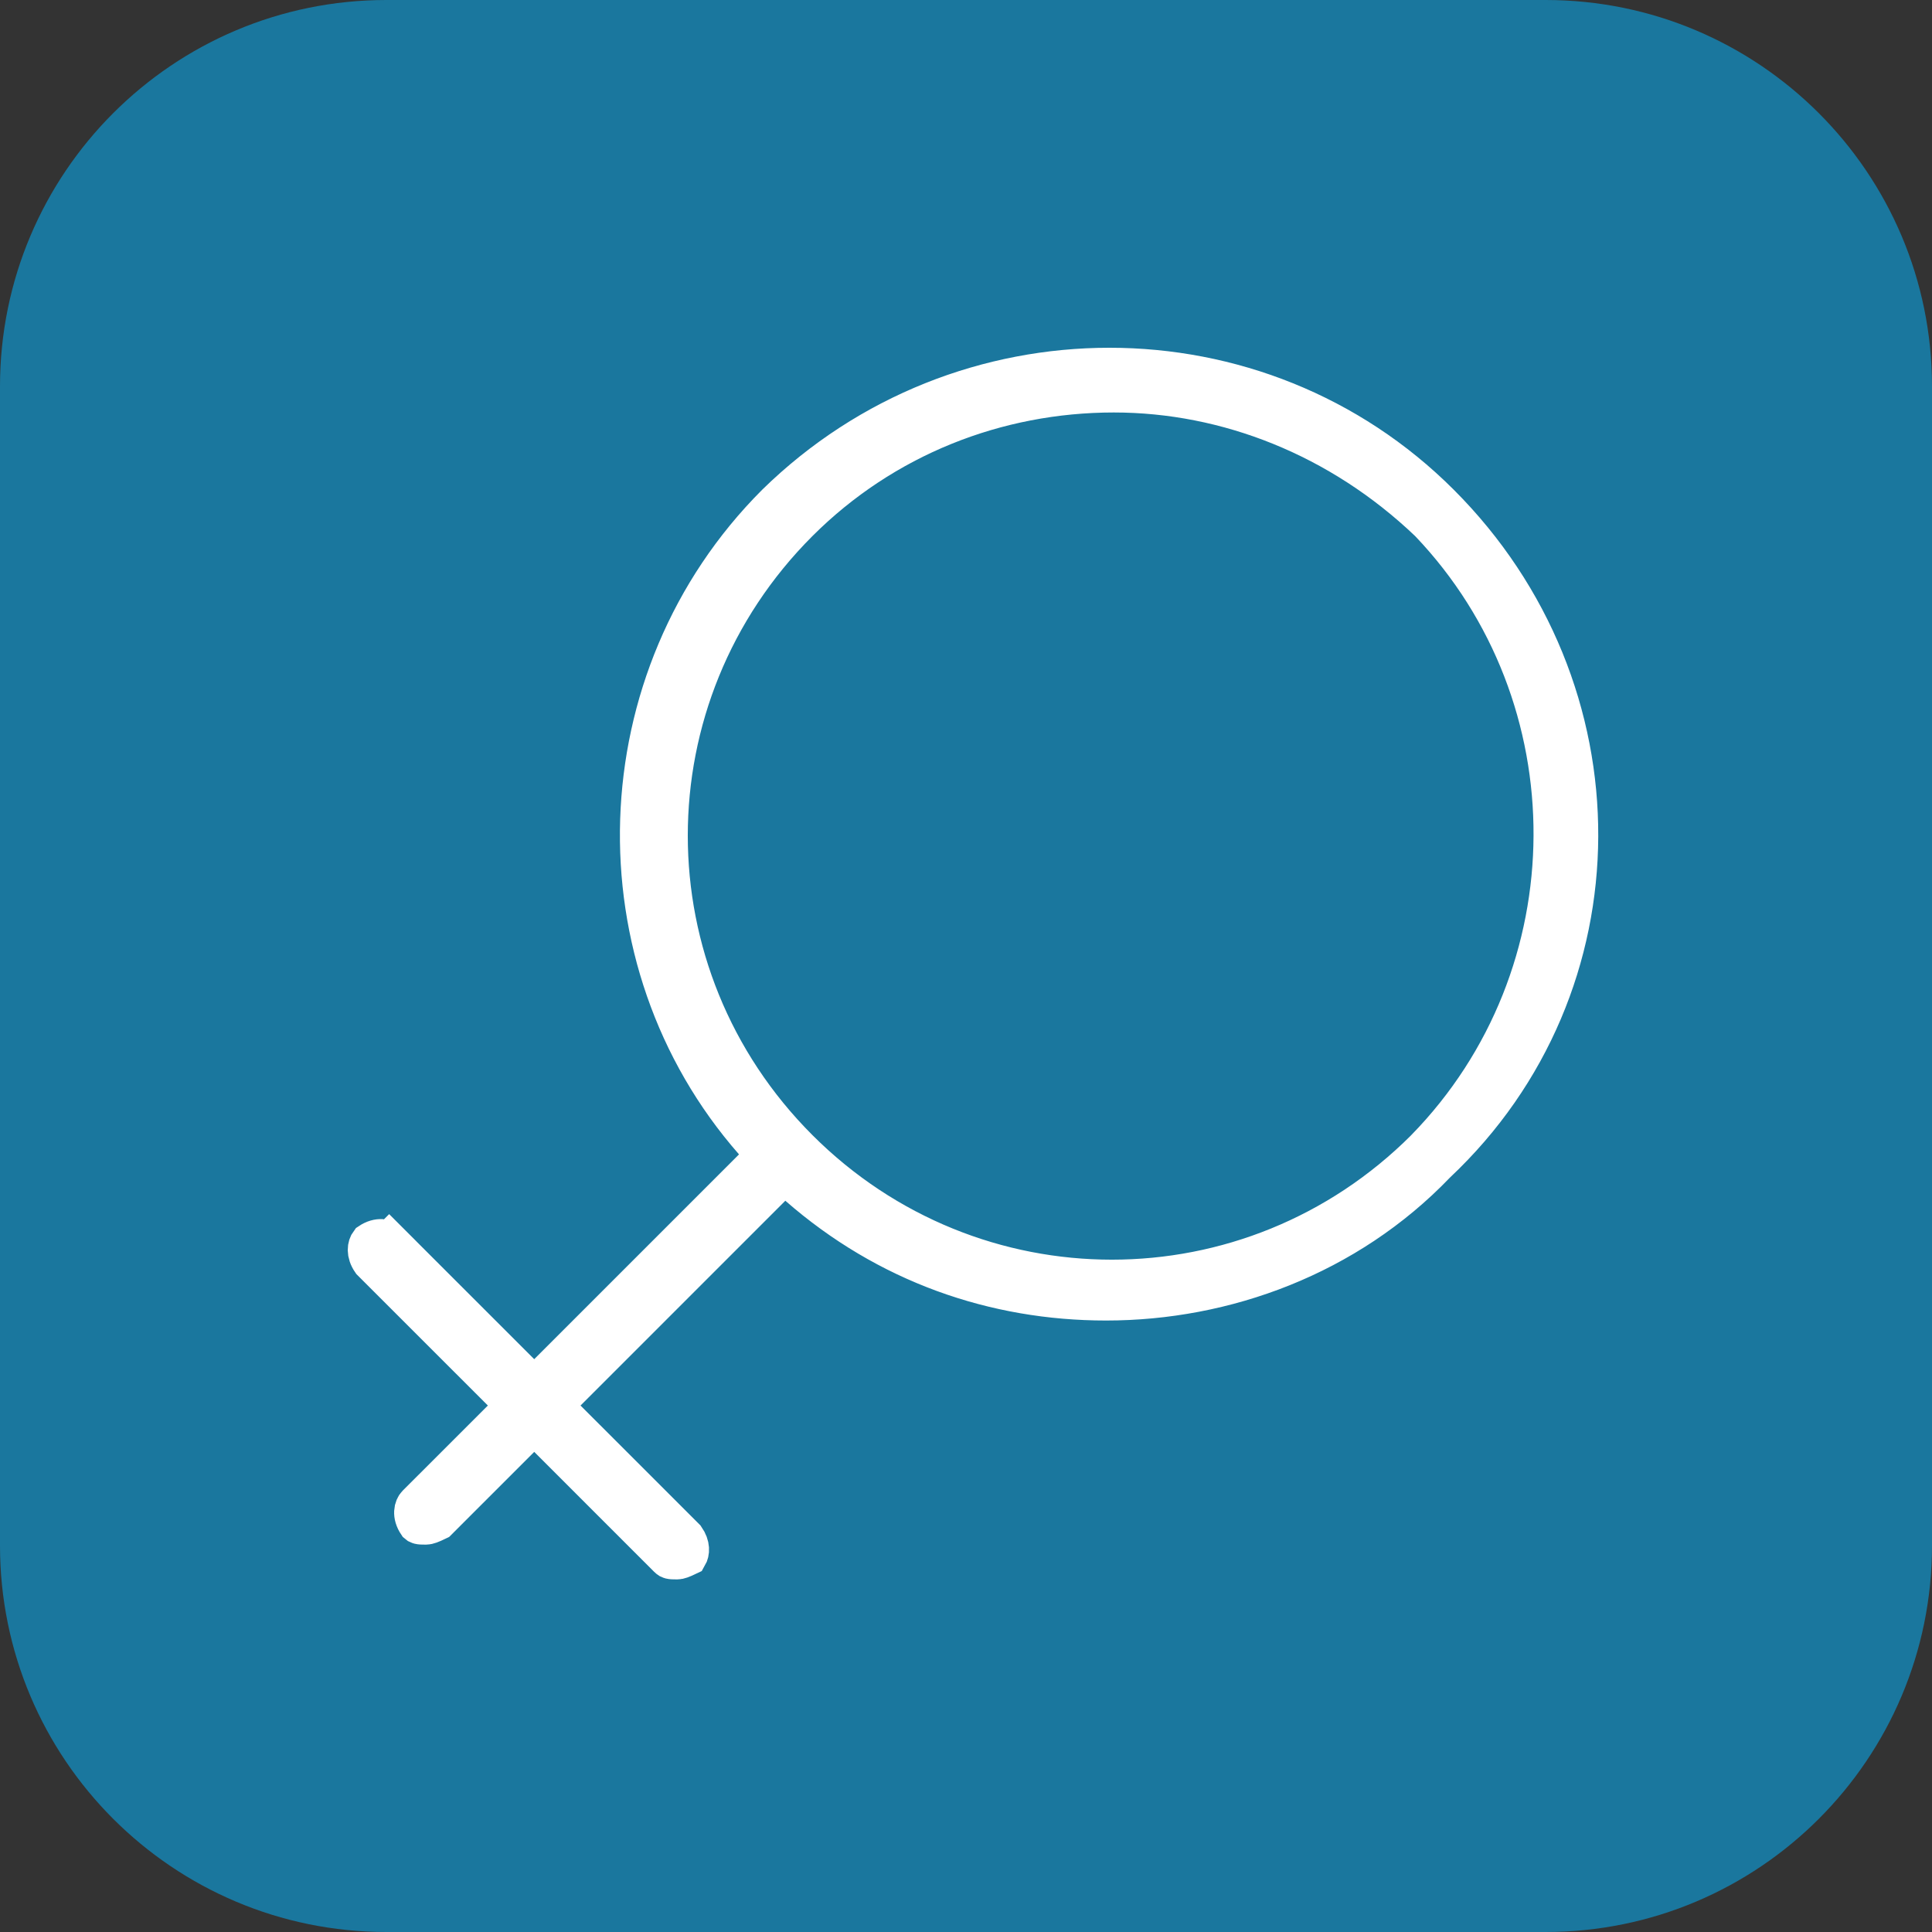 <svg width="50" height="50" viewBox="0 0 50 50" fill="none" xmlns="http://www.w3.org/2000/svg">
<rect x="0" y="0" width="50" height="50" fill="#333333" stroke="none"/>
<path d="M0 10C0 4.477 4.477 0 10 0H40C45.523 0 50 4.477 50 10V40C50 45.523 45.523 50 40 50H10C4.477 50 0 45.523 0 40V10Z" fill="#1A779E"/>
<path d="M19.479 30.229L19.81 29.897L19.501 29.545C15.375 24.844 15.565 17.544 20.077 13.03C24.884 8.321 32.569 8.326 37.271 13.029C42.08 17.837 42.069 25.512 37.182 30.111L37.173 30.12L37.164 30.129C34.869 32.52 31.704 33.675 28.625 33.675C25.74 33.675 22.959 32.715 20.654 30.699L20.302 30.391L19.971 30.721L14.671 36.021L14.318 36.375L14.671 36.729L17.743 39.8C17.884 40.003 17.864 40.177 17.807 40.274C17.646 40.351 17.575 40.375 17.525 40.375C17.416 40.375 17.377 40.373 17.346 40.365C17.335 40.362 17.328 40.359 17.32 40.355C17.312 40.35 17.299 40.341 17.279 40.321L14.179 37.221L13.825 36.868L13.472 37.221L11.33 39.363C11.153 39.449 11.077 39.475 11.025 39.475C10.916 39.475 10.877 39.473 10.846 39.465C10.835 39.462 10.828 39.459 10.82 39.455C10.816 39.452 10.81 39.449 10.802 39.442C10.641 39.204 10.7 39.007 10.778 38.929L12.979 36.729L13.332 36.375L12.979 36.021L9.607 32.65C9.453 32.428 9.491 32.241 9.56 32.15C9.797 31.991 9.994 32.051 10.071 32.129L10.425 31.775L10.071 32.129L13.472 35.529L13.825 35.882L14.179 35.529L19.479 30.229ZM36.879 29.729L36.879 29.729L36.883 29.724C41.272 25.231 41.272 18.024 36.987 13.53L36.979 13.521L36.97 13.513C34.679 11.327 31.757 10.175 28.825 10.175C25.798 10.175 22.869 11.324 20.671 13.521C16.176 18.017 16.176 25.233 20.671 29.729C25.167 34.224 32.383 34.224 36.879 29.729Z" fill="white" stroke="white"/>
</svg>
